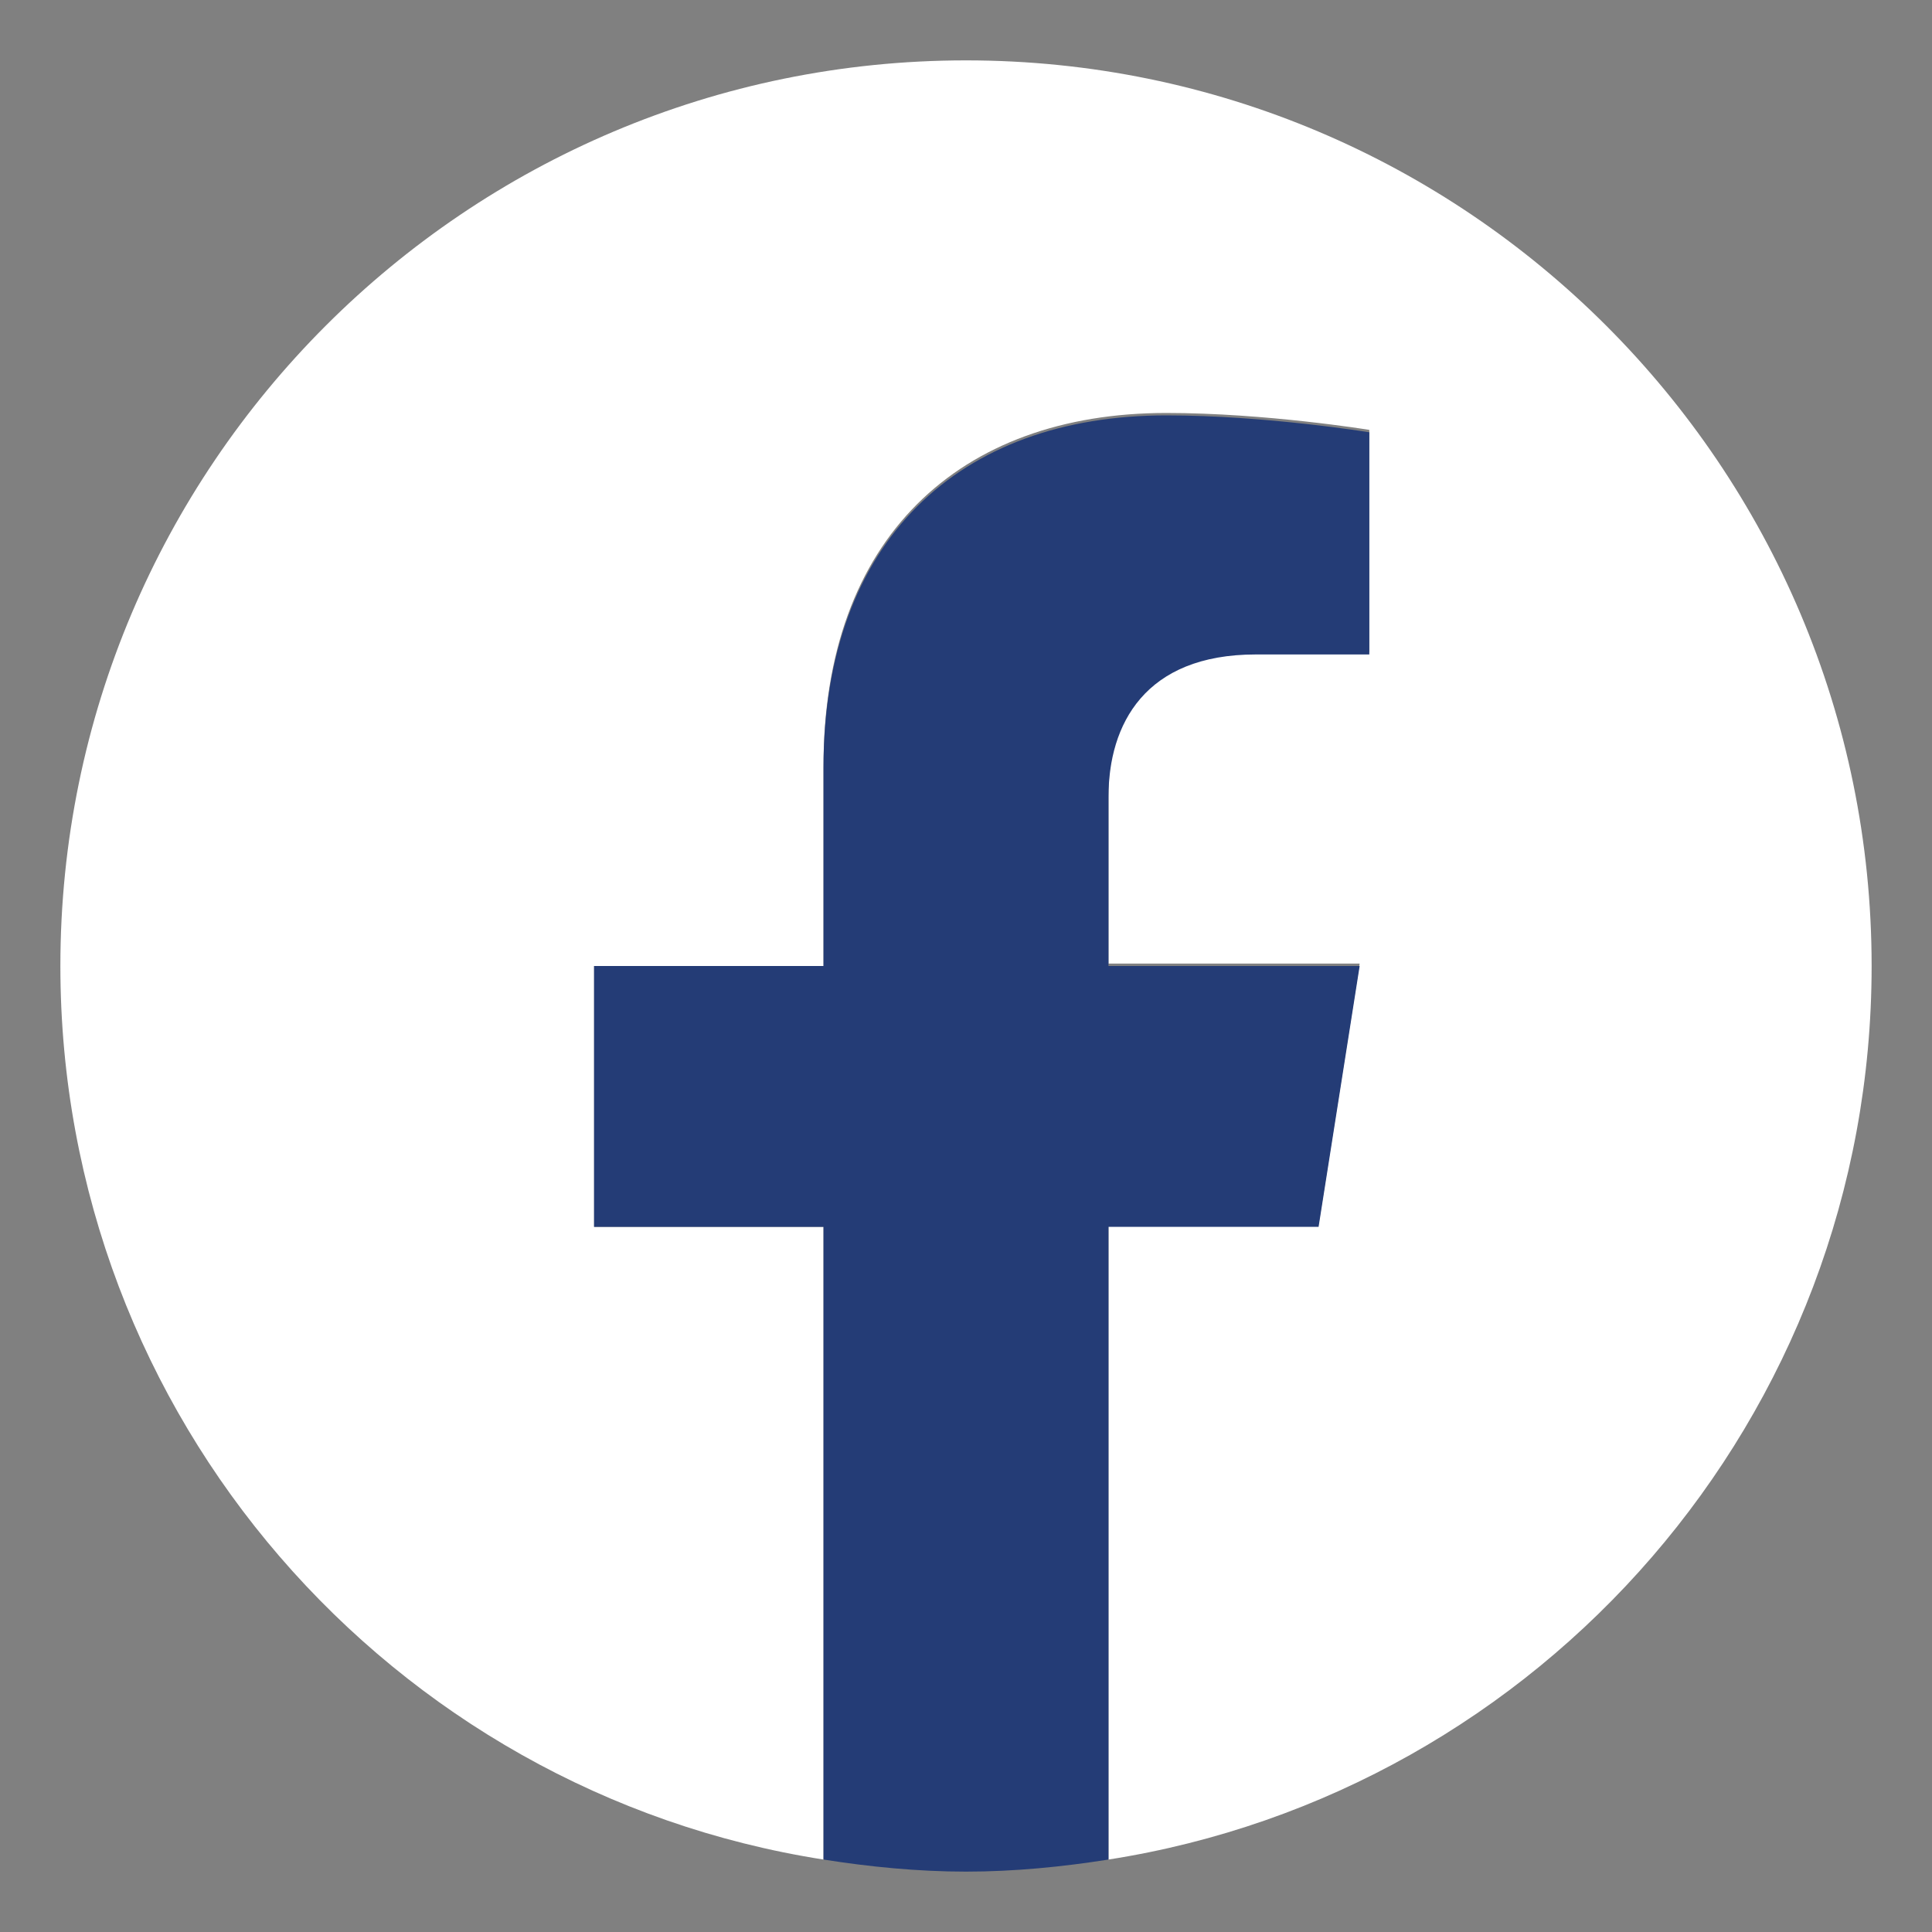 <?xml version="1.0" encoding="utf-8"?>
<!-- Generator: Adobe Illustrator 27.9.0, SVG Export Plug-In . SVG Version: 6.00 Build 0)  -->
<svg version="1.1" id="Camada_1" xmlns="http://www.w3.org/2000/svg" xmlns:xlink="http://www.w3.org/1999/xlink" x="0px" y="0px"
	 viewBox="0 0 80 80" style="enable-background:new 0 0 80 80;" xml:space="preserve">
<rect x="0" y="0" width="80" height="80" fill="#808080" stroke="none"/>
<style type="text/css">
	.st0{fill:#FFFFFF;}
	.st1{fill:#243C76;}
</style>
<g>
	<path class="st0" d="M77.5,40C77.5,19.3,60.7,2.5,40,2.5C19.3,2.5,2.5,19.3,2.5,40c0,18.7,13.7,34.2,31.6,37V50.8h-9.5V40h9.5v-8.3
		c0-9.4,5.6-14.6,14.2-14.6c4.1,0,8.4,0.7,8.4,0.7v9.2H52c-4.7,0-6.1,2.9-6.1,5.9v7h10.4l-1.7,10.8h-8.7V77
		C63.8,74.2,77.5,58.7,77.5,40z"/>
	<path class="st1" d="M54.6,50.8L56.3,40H45.9v-7c0-3,1.5-5.9,6.1-5.9h4.7v-9.2c0,0-4.3-0.7-8.4-0.7c-8.6,0-14.2,5.2-14.2,14.6V40
		h-9.5v10.8h9.5V77c1.9,0.3,3.9,0.5,5.9,0.5c2,0,4-0.2,5.9-0.5V50.8H54.6z"/>
</g>
</svg>
